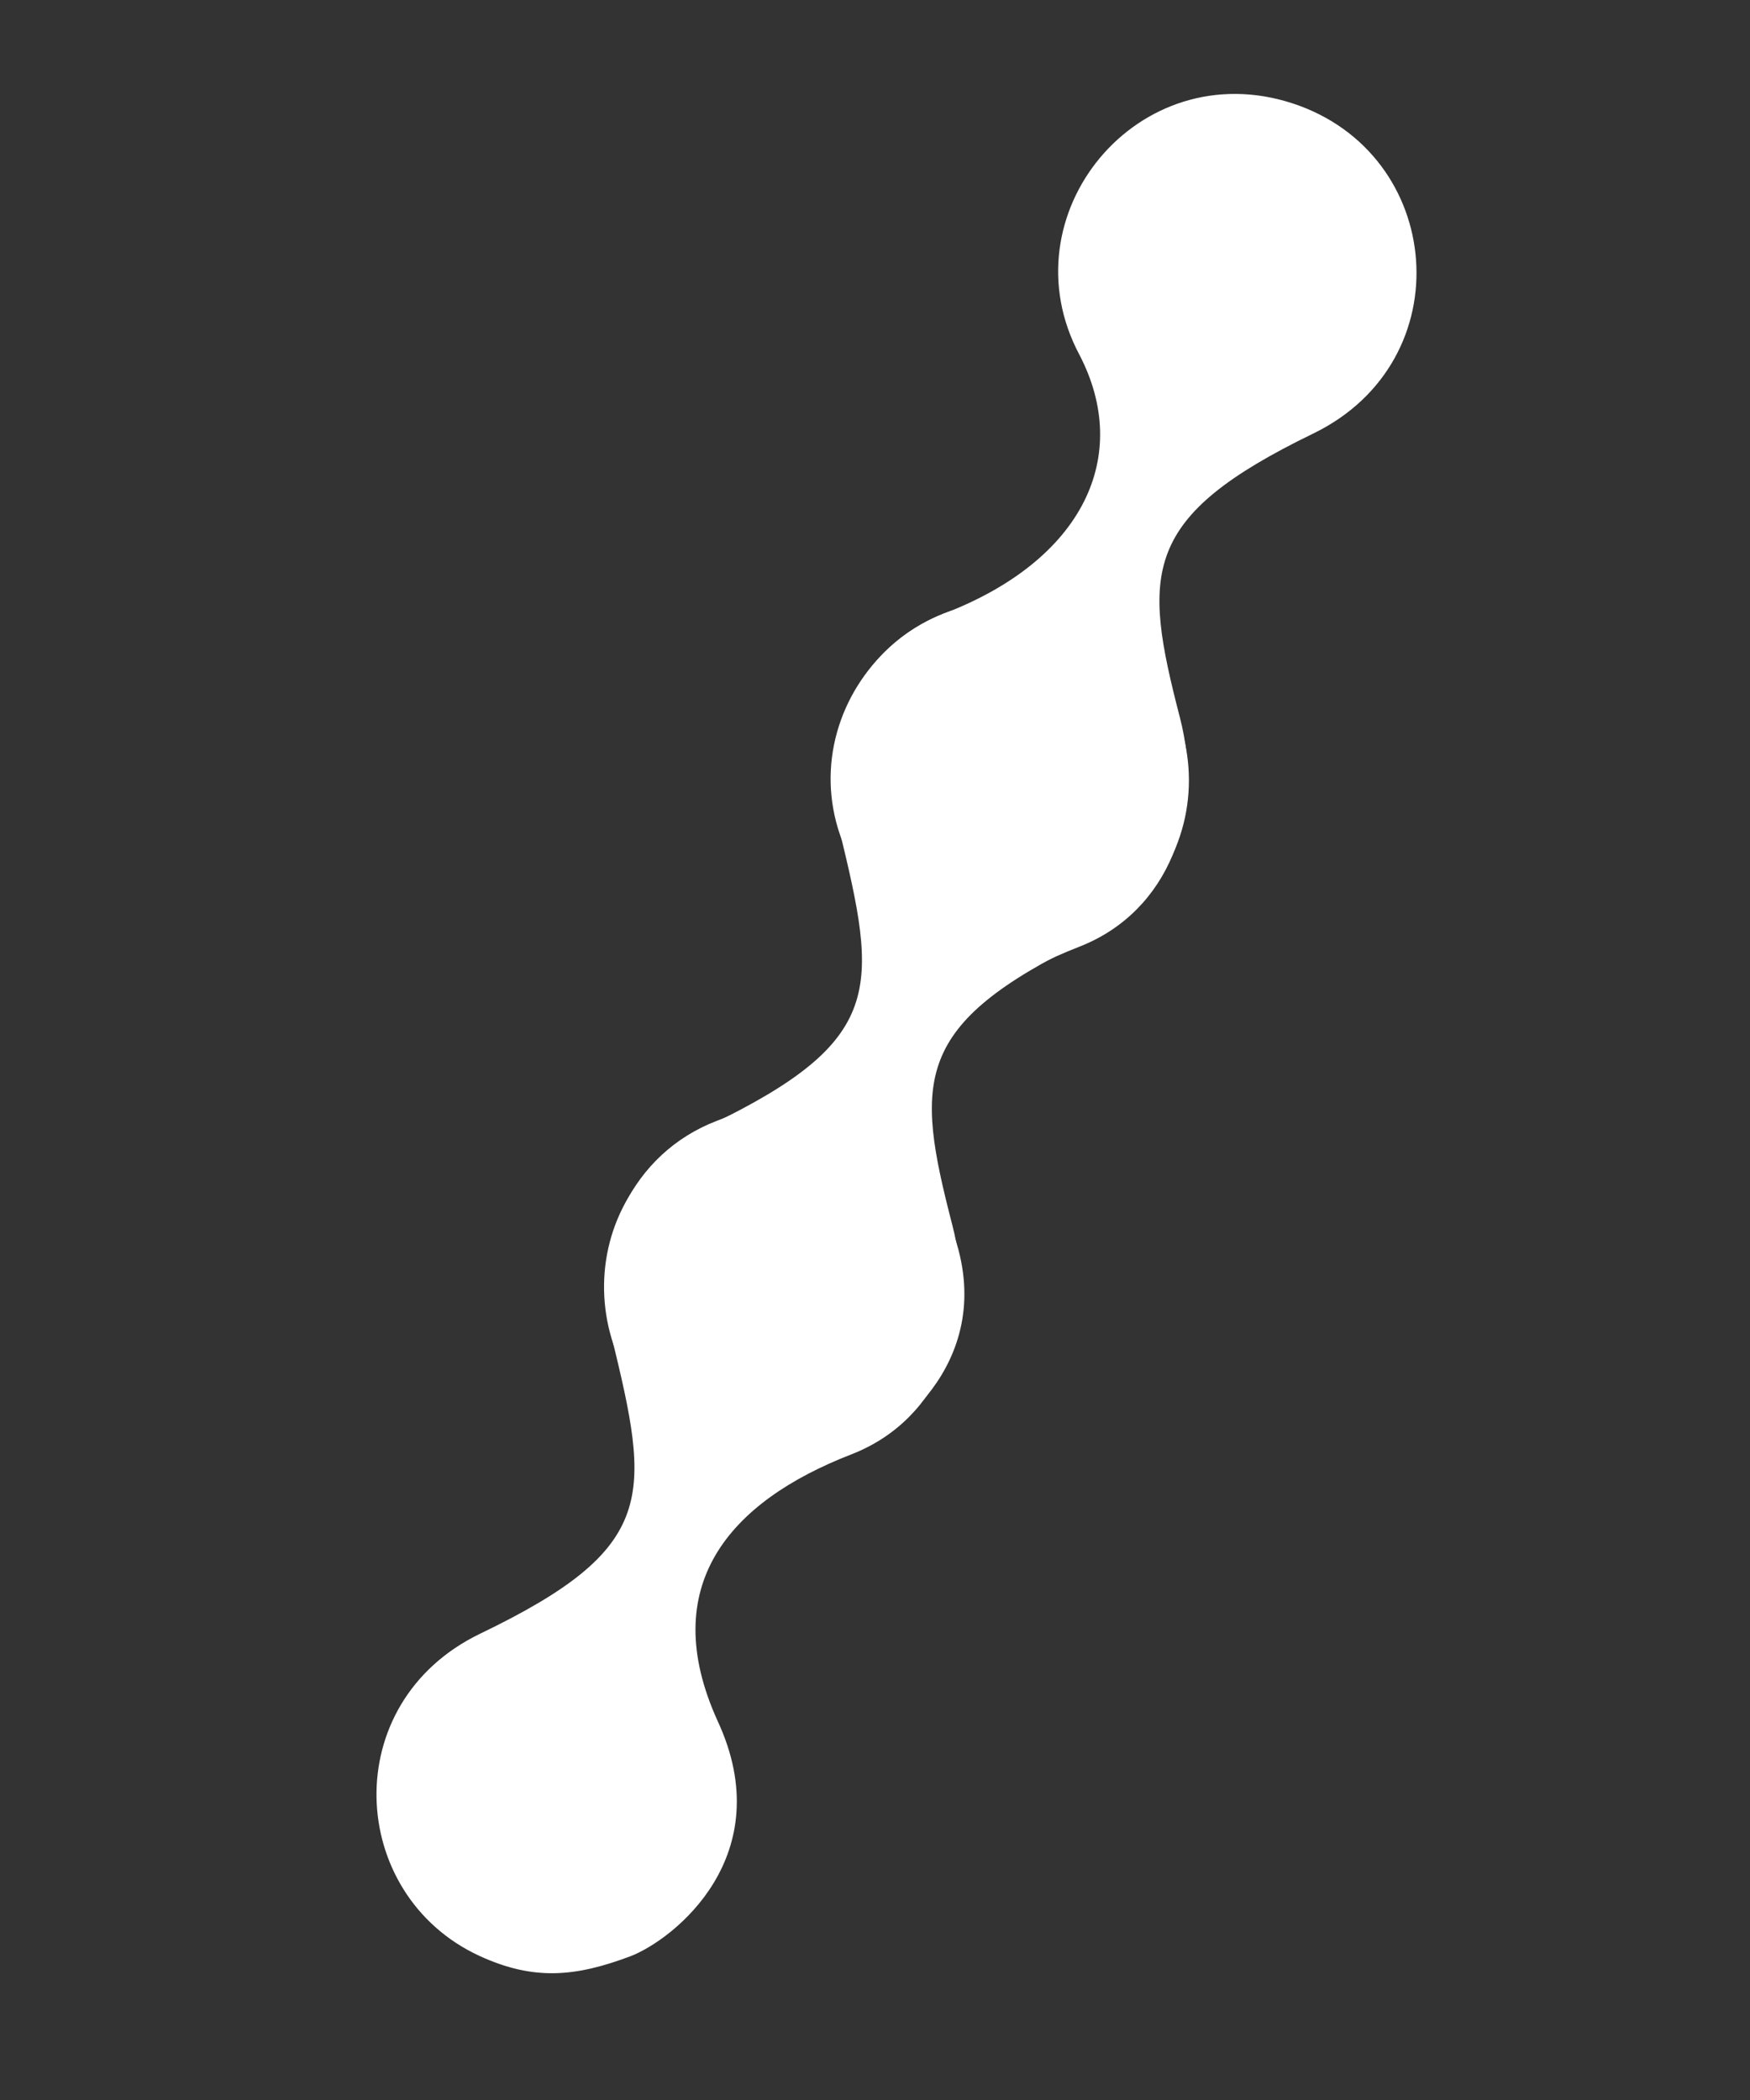 <svg width="20" height="24" viewBox="0 0 20 24" fill="none" xmlns="http://www.w3.org/2000/svg">
<rect x="0" y="0" width="20" height="24" fill="#333333" stroke="none"/>
<path fill-rule="evenodd" clip-rule="evenodd" d="M12.173 6.982C13.909 7.552 14.117 9.924 12.407 10.754C10.439 11.71 10.453 12.339 10.884 14.002C11.165 15.084 10.771 16.218 9.728 16.622C8.334 17.163 7.502 18.125 8.2 19.665C8.917 21.206 7.702 22.166 7.203 22.358C6.578 22.592 6.103 22.64 5.479 22.353C3.969 21.656 3.85 19.459 5.489 18.67C7.53 17.688 7.432 17.098 6.989 15.273C6.731 14.209 7.23 13.179 8.189 12.811C9.784 12.199 10.335 11.01 9.737 9.855C8.883 8.257 10.405 6.402 12.173 6.982Z" fill="white" style="fill:white;fill-opacity:1;"/>
<path fill-rule="evenodd" clip-rule="evenodd" d="M14.774 1.182C16.51 1.752 16.718 4.125 15.008 4.955C13.04 5.91 13.054 6.539 13.485 8.202C13.766 9.284 13.372 10.418 12.329 10.822C10.935 11.363 10.103 12.325 10.801 13.865C11.517 15.406 10.303 16.367 9.804 16.558C9.179 16.792 8.704 16.841 8.08 16.553C6.57 15.856 6.45 13.659 8.09 12.87C10.13 11.889 10.032 11.298 9.59 9.473C9.332 8.409 9.831 7.38 10.79 7.012C12.384 6.399 12.936 5.21 12.337 4.056C11.484 2.458 13.005 0.602 14.774 1.182Z" fill="white" style="fill:white;fill-opacity:1;"/>
</svg>
